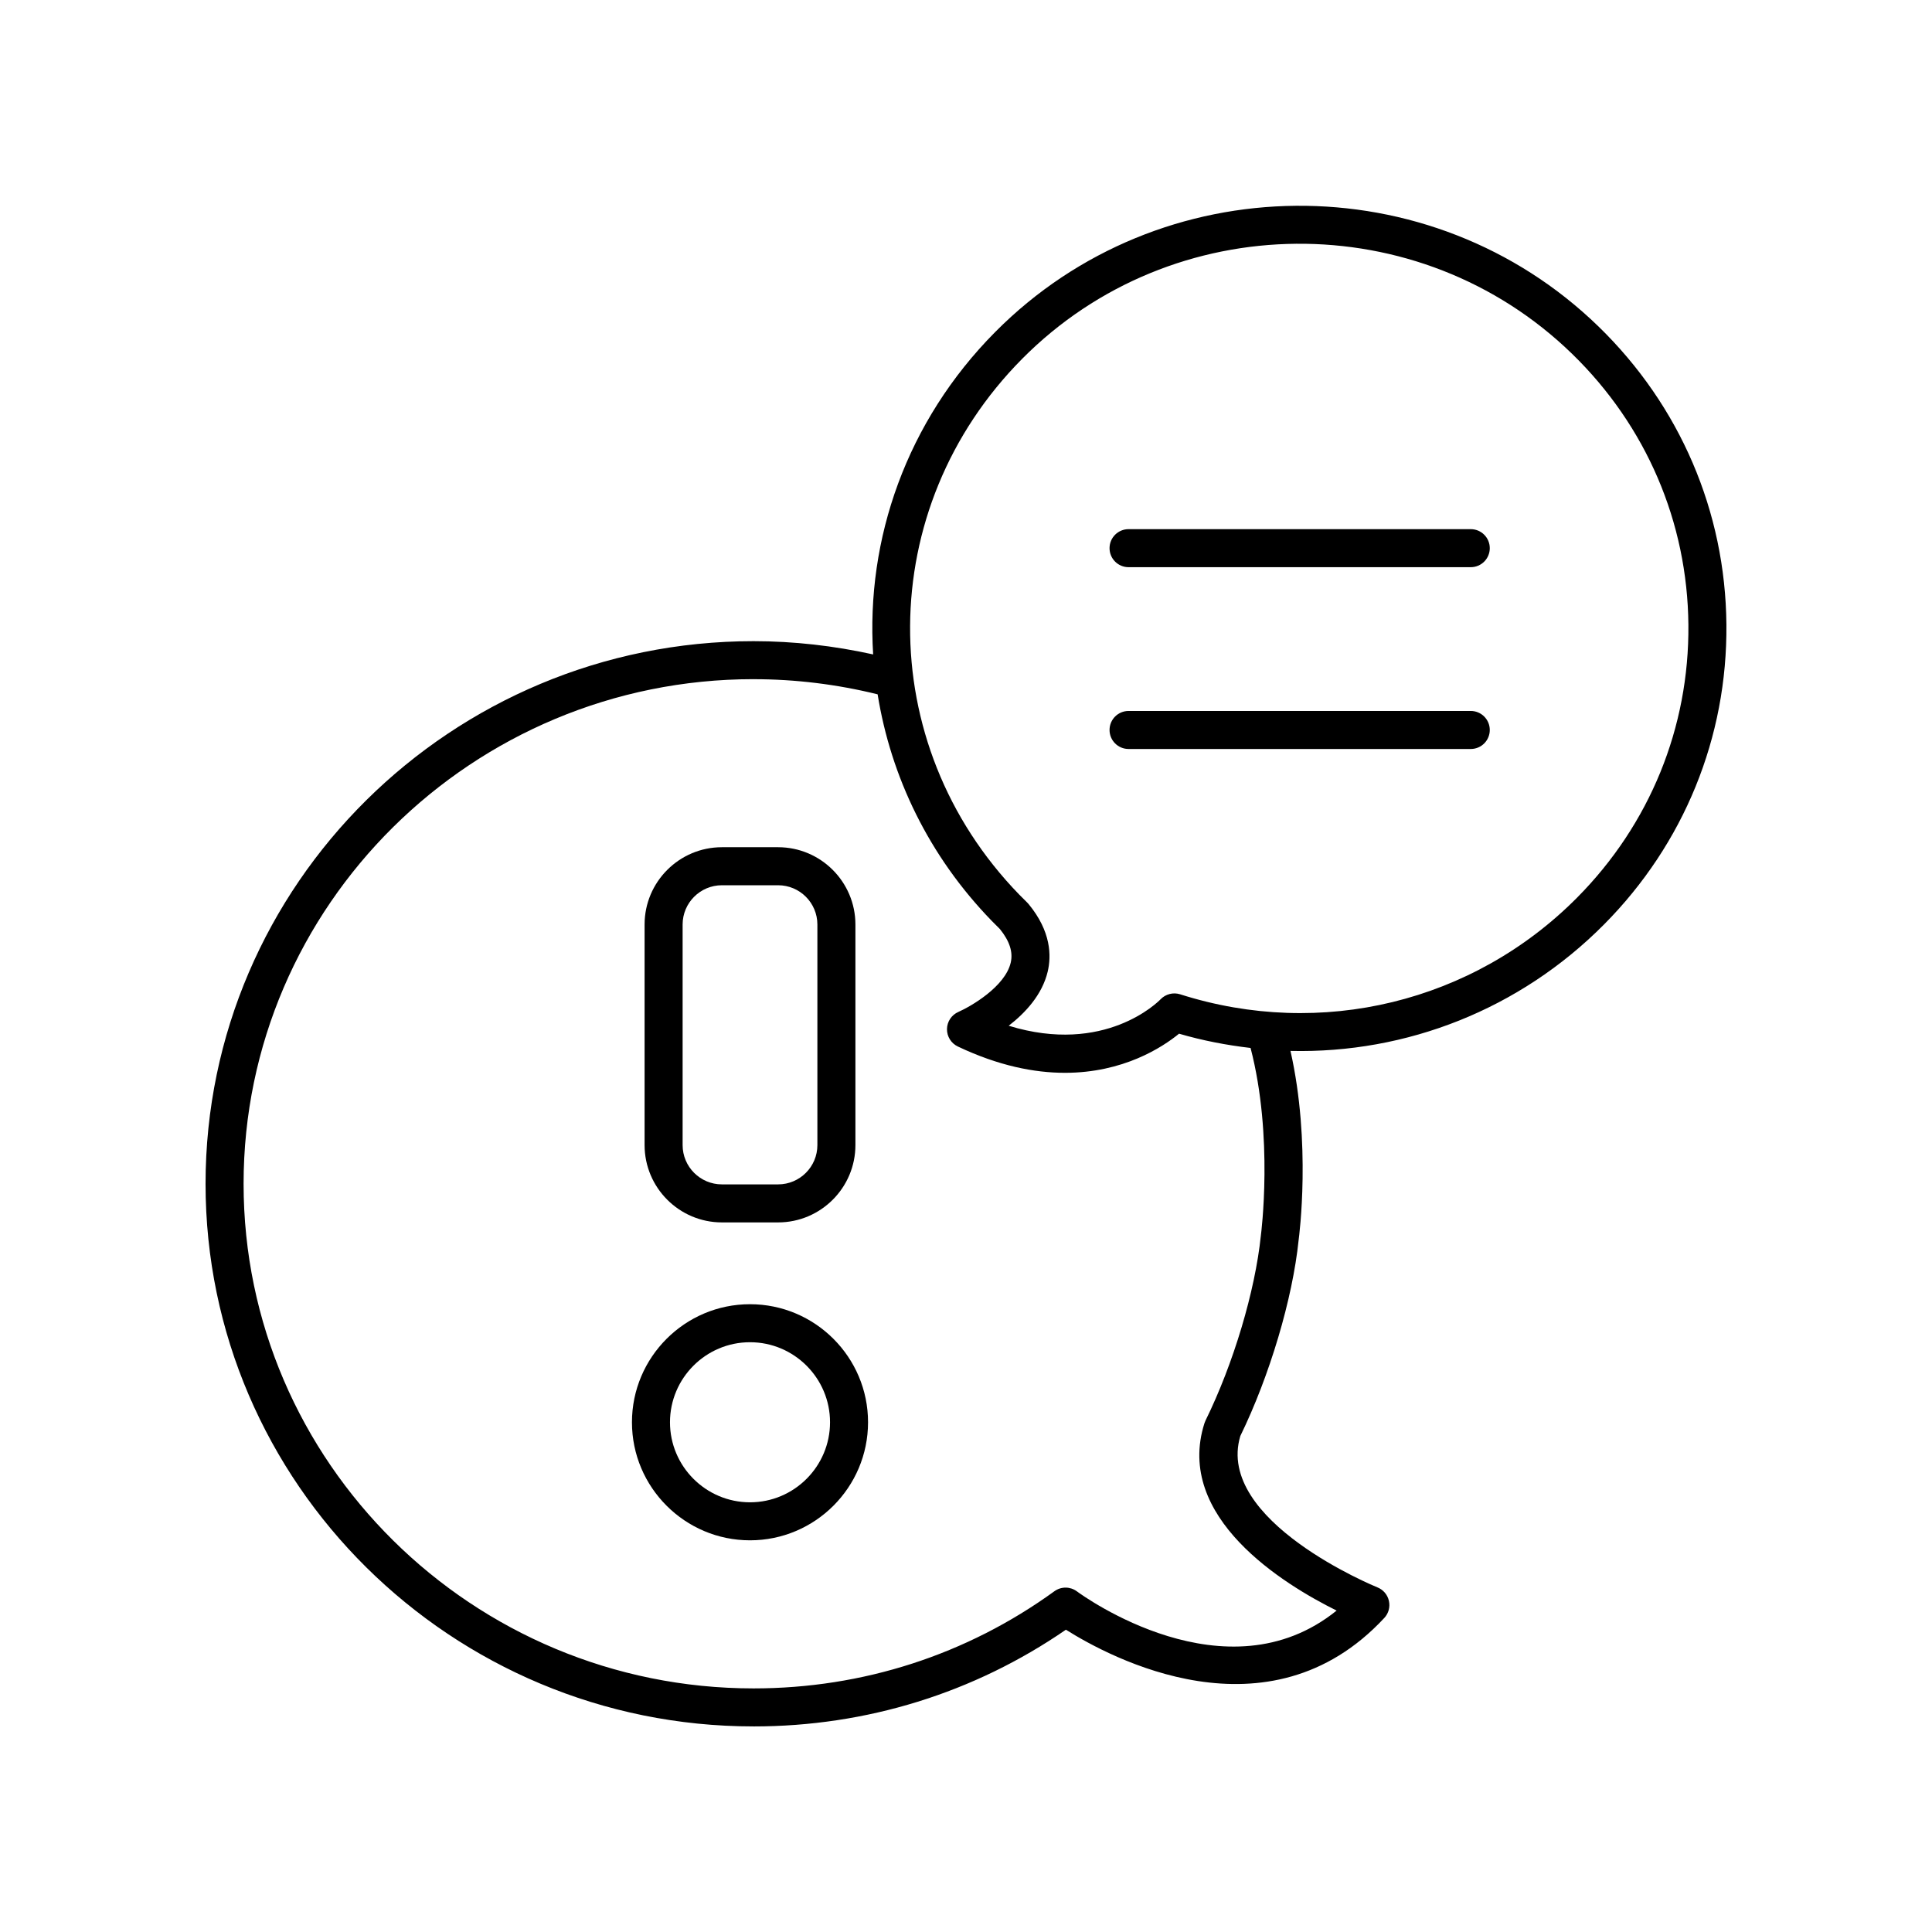<?xml version="1.0" encoding="UTF-8"?>
<!-- Uploaded to: ICON Repo, www.svgrepo.com, Generator: ICON Repo Mixer Tools -->
<svg fill="#000000" width="800px" height="800px" version="1.1" viewBox="144 144 512 512" xmlns="http://www.w3.org/2000/svg">
 <g>
  <path d="m343.7 601.52c29.863 0 58.41-8.852 82.777-25.633 11.621 7.336 53.609 29.992 84.375-3.113 1.137-1.219 1.594-2.922 1.219-4.547-0.367-1.629-1.516-2.961-3.07-3.57-0.434-0.172-43.02-17.598-36.305-40.098 7.789-15.98 13.855-36.375 15.453-51.926 0.148-1.098 3.375-25.672-2.16-50.129 30.734 0.715 60.77-11.008 83.105-33.52 21.176-21.344 32.695-49.574 32.422-79.492-0.266-29.934-12.297-57.961-33.859-78.934-44.48-43.246-116.21-42.617-159.91 1.418-23.547 23.73-34.281 54.891-32.352 85.453-10.363-2.285-20.992-3.512-31.699-3.512-80.074-0.004-145.22 64.508-145.22 143.8 0 79.293 65.145 143.8 145.22 143.8zm71.203-362.45c39.812-40.121 105.19-40.703 145.73-1.289 19.625 19.078 30.566 44.582 30.809 71.797 0.246 27.211-10.234 52.891-29.5 72.309-27.496 27.715-67.828 37.531-105.2 25.609-1.836-0.574-3.848-0.055-5.176 1.324-0.656 0.68-14.766 14.848-40.25 7.012 4.344-3.352 8.855-8.156 10.332-14.332 0.992-4.176 0.926-10.672-5.066-17.918-0.113-0.137-0.234-0.27-0.367-0.398-0.715-0.695-1.422-1.398-2.121-2.121-38.859-40.012-38.5-102.38 0.809-141.99zm-71.203 84.922c11.129 0 22.184 1.367 32.879 4.012 3.516 21.805 13.531 42.832 30.273 60.066 0.699 0.719 1.406 1.426 2.125 2.129 2.594 3.207 3.531 6.137 2.867 8.941-1.496 6.332-10.52 11.559-13.863 13.031-1.805 0.789-2.992 2.562-3.019 4.535-0.031 1.973 1.094 3.785 2.879 4.629 10.785 5.121 20.285 6.973 28.379 6.973 15.465 0 25.809-6.75 30.242-10.367 6.273 1.828 12.613 3.039 18.953 3.781 6.129 23.543 2.785 49.289 2.727 49.711-1.516 14.742-7.273 33.988-14.668 49.031-0.109 0.227-0.203 0.453-0.277 0.688-7.981 24.98 21.008 42.73 35.02 49.668-29.219 23.598-67.137-3.844-68.832-5.094-1.766-1.309-4.176-1.32-5.953-0.031-23.25 16.852-50.82 25.75-79.73 25.75-74.52 0-135.15-59.988-135.15-133.73 0-73.734 60.629-133.73 135.15-133.73z"/>
  <path d="m443.08 294.31h90.688c2.785 0 5.039-2.254 5.039-5.039 0-2.785-2.254-5.039-5.039-5.039h-90.688c-2.785 0-5.039 2.254-5.039 5.039 0 2.785 2.254 5.039 5.039 5.039z"/>
  <path d="m443.08 342.49h90.688c2.785 0 5.039-2.254 5.039-5.039s-2.254-5.039-5.039-5.039h-90.688c-2.785 0-5.039 2.254-5.039 5.039s2.254 5.039 5.039 5.039z"/>
  <path d="m342.76 552.2c17.25 0 31.281-14.035 31.281-31.285s-14.031-31.285-31.281-31.285c-17.25-0.004-31.285 14.035-31.285 31.285s14.035 31.285 31.285 31.285zm0-52.496c11.695 0 21.207 9.516 21.207 21.211 0 11.695-9.512 21.211-21.207 21.211-11.695-0.004-21.207-9.516-21.207-21.211 0-11.695 9.512-21.211 21.207-21.211z"/>
  <path d="m335.31 467.95h14.895c11.297 0 20.488-9.191 20.488-20.488v-58.453c0-11.297-9.191-20.488-20.488-20.488h-14.895c-11.297 0-20.488 9.191-20.488 20.488v58.453c0.004 11.297 9.195 20.488 20.488 20.488zm-10.41-78.941c0-5.742 4.668-10.41 10.41-10.41h14.895c5.742 0 10.41 4.668 10.41 10.41v58.453c0 5.742-4.668 10.41-10.41 10.41h-14.895c-5.742 0-10.41-4.668-10.41-10.41z"/>
 </g>
</svg>